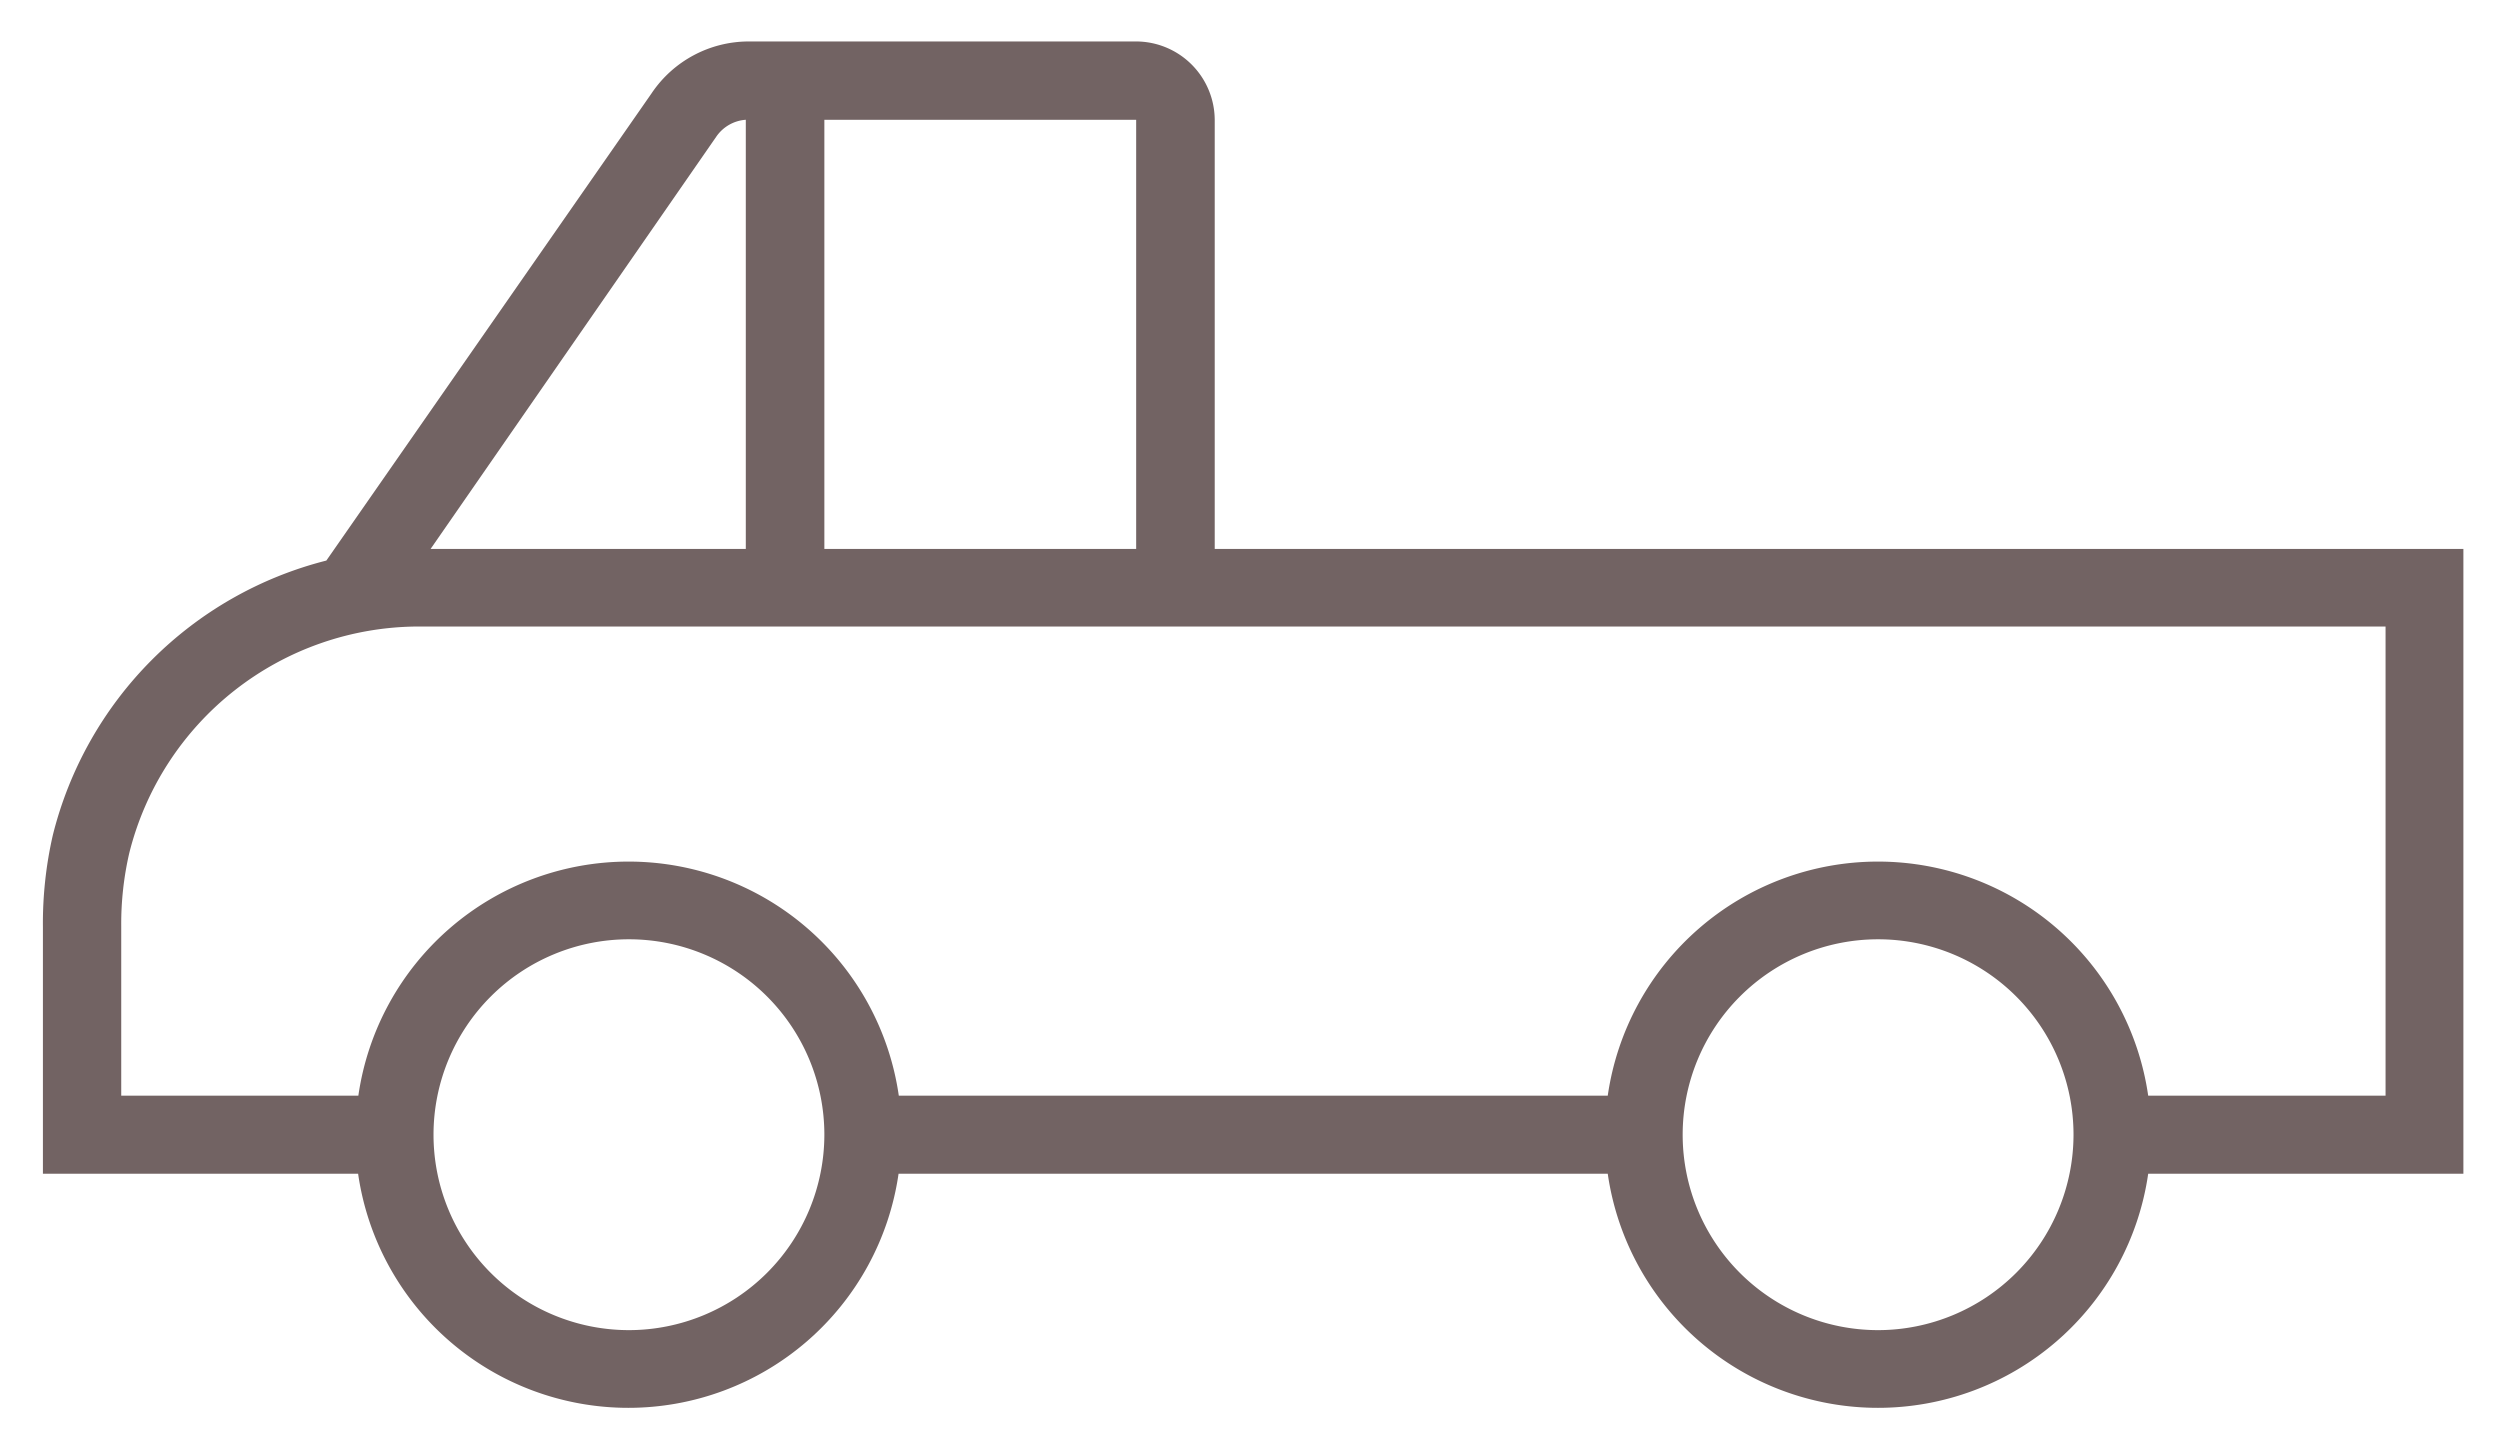 <svg id="Layer_1" data-name="Layer 1" xmlns="http://www.w3.org/2000/svg" xmlns:xlink="http://www.w3.org/1999/xlink" viewBox="0 0 103.11 59.62"><defs><clipPath id="clip-path"><rect x="1.77" y="1.71" width="99.85" height="56.37" style="fill:none"/></clipPath></defs><g style="clip-path:url(#clip-path)"><path d="M98.39,45.19H88.6a11.26,11.26,0,0,0-22.29,0H37.07a11.26,11.26,0,0,0-22.29,0H5v-7a13,13,0,0,1,.33-3,12.33,12.33,0,0,1,11.92-9.35H98.39ZM77.46,54.86a8.06,8.06,0,1,1,8.06-8.06,8.07,8.07,0,0,1-8.06,8.06m-51.54,0A8.06,8.06,0,1,1,34,46.8a8.07,8.07,0,0,1-8.06,8.06m3.6-49.22a1.61,1.61,0,0,1,1.22-.7v17.7h-13ZM34,4.94H46.86v17.7H34Zm16.1,17.7V4.94a3.25,3.25,0,0,0-3.22-3.23h-16a4.83,4.83,0,0,0-4,2.13L13.46,23.12A15.57,15.57,0,0,0,2.18,34.44a16.3,16.3,0,0,0-.41,3.79V48.41h13a11.26,11.26,0,0,0,22.29,0H66.31a11.26,11.26,0,0,0,22.29,0h13V22.64Z" style="fill:#726363"/></g></svg>